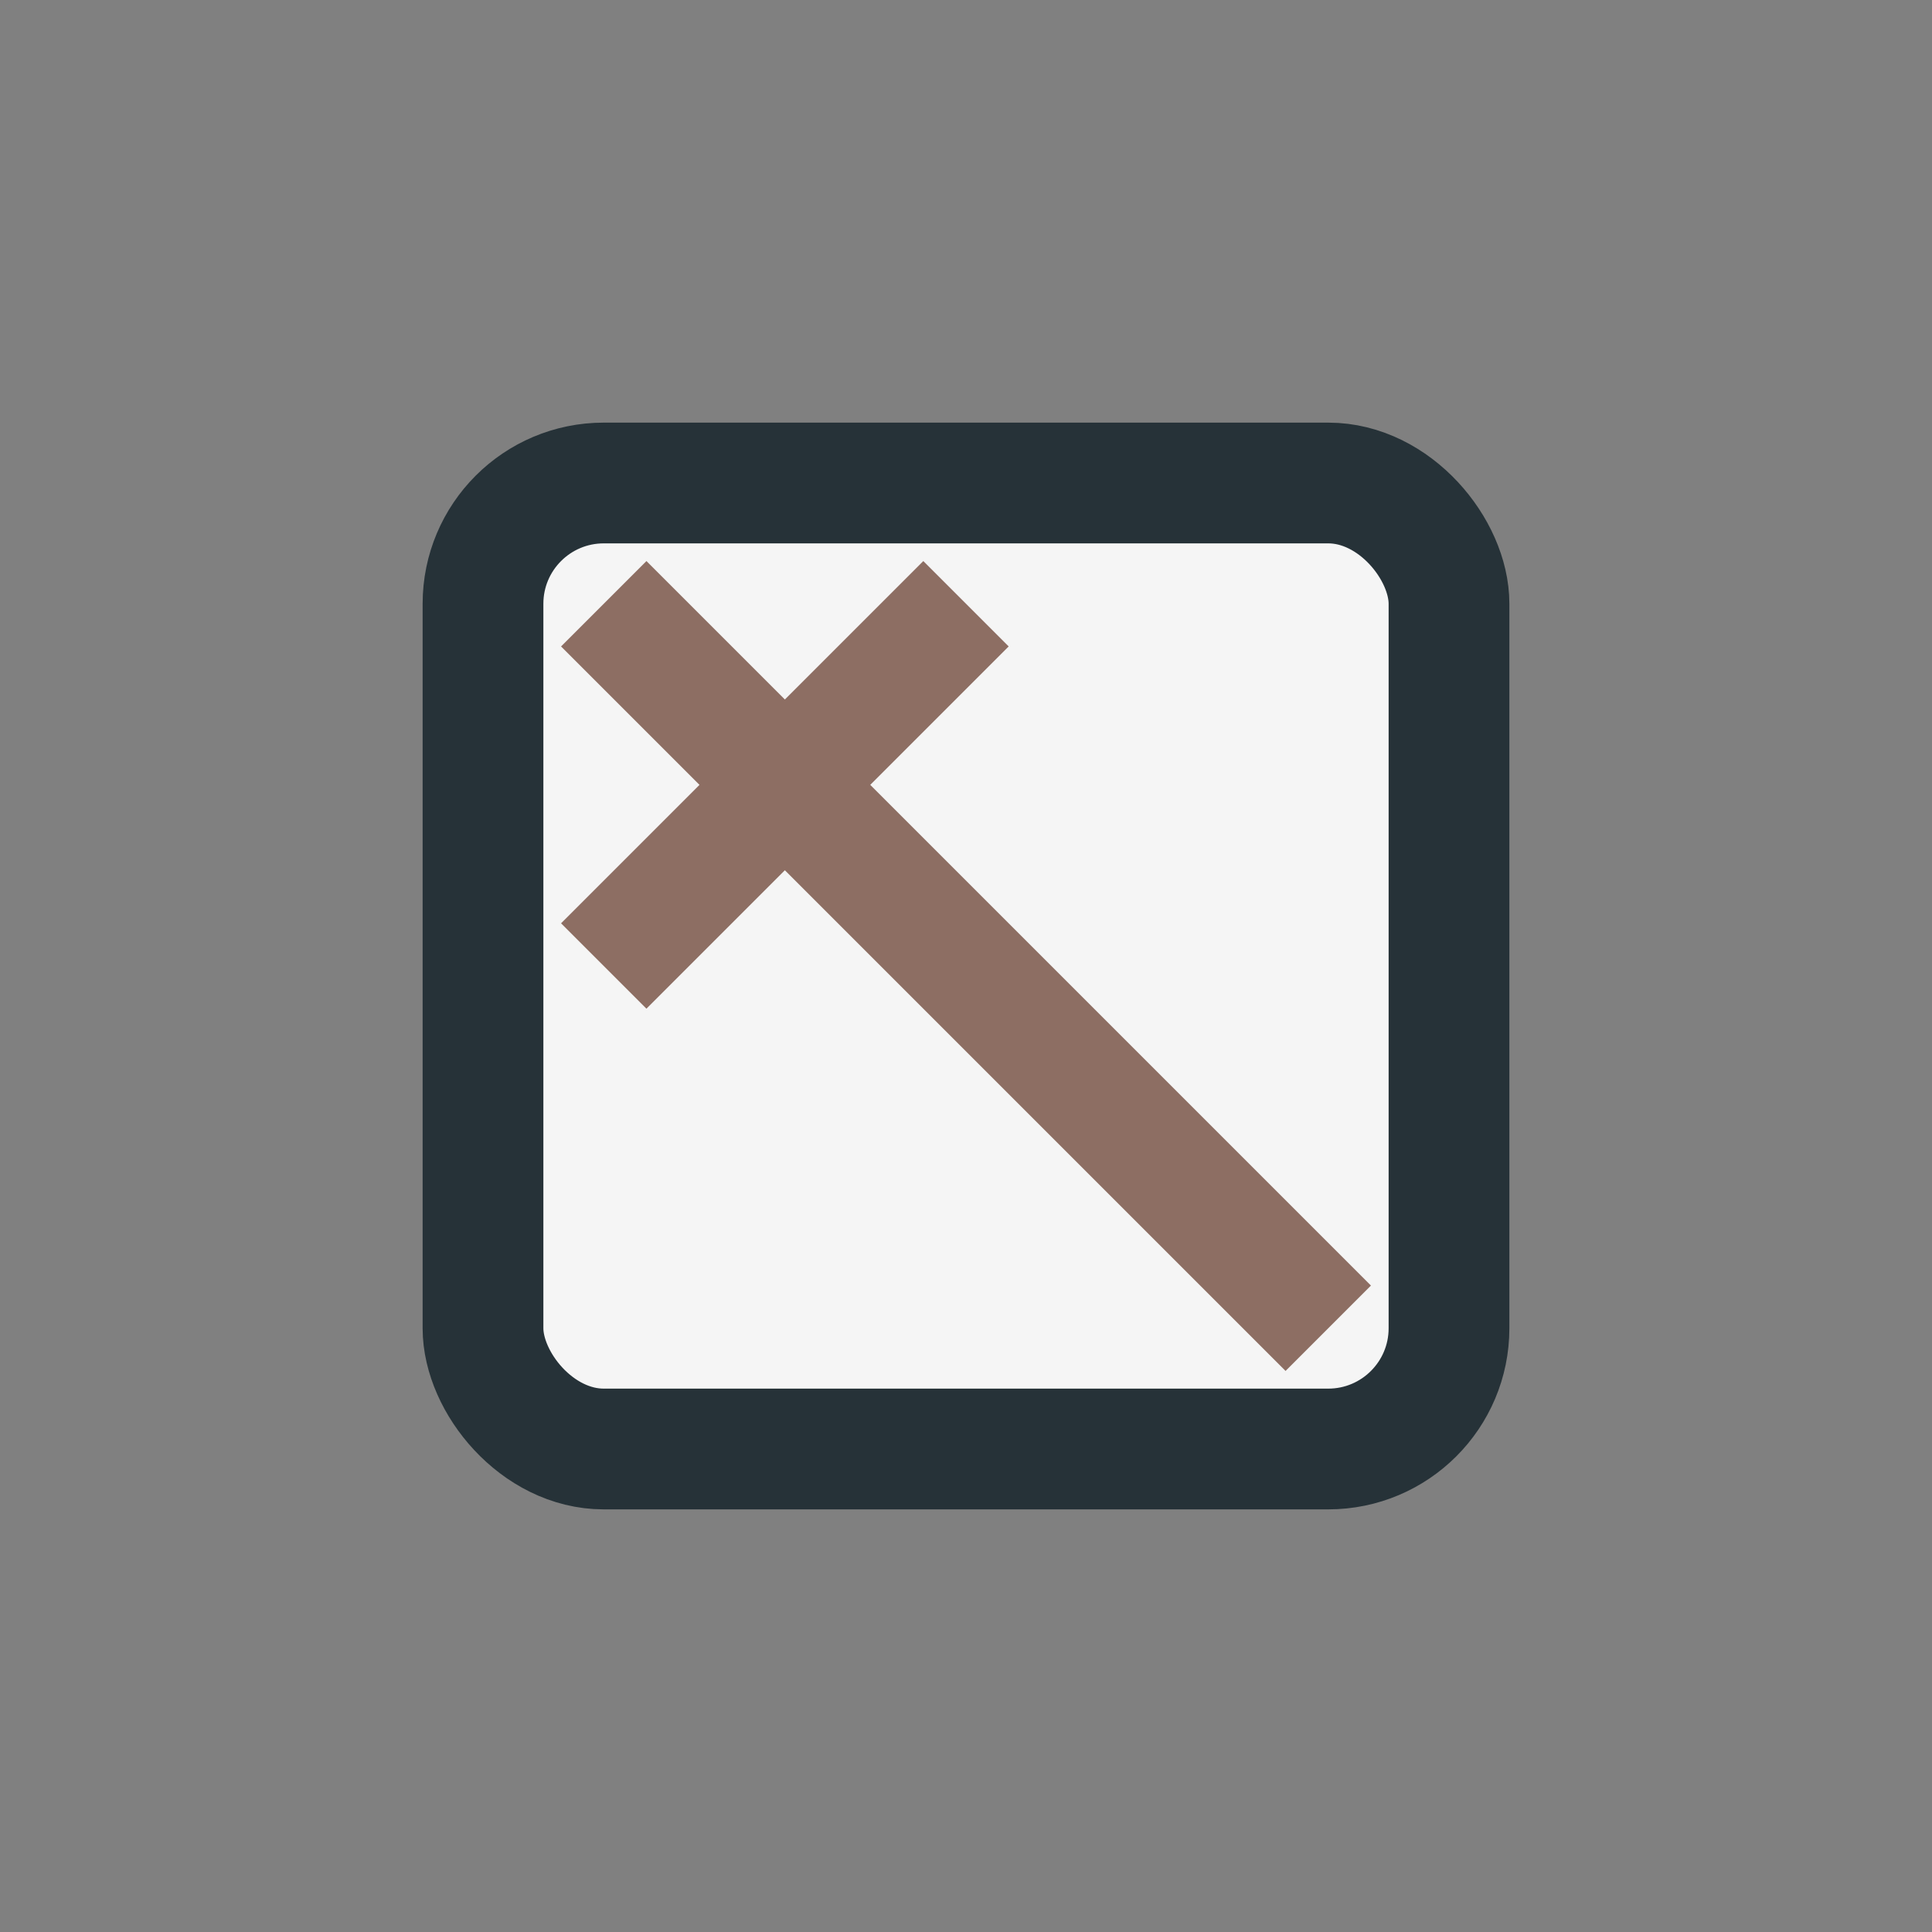 <?xml version="1.0" encoding="UTF-8"?>
<svg xmlns="http://www.w3.org/2000/svg" width="32" height="32" viewBox="0 0 32 32"><rect x="0" y="0" width="32" height="32" fill="#808080" stroke="none"/><rect x="8" y="8" width="16" height="16" rx="2" fill="#F5F5F5" stroke="#263238" stroke-width="2"/><path d="M10 10l12 12M16 10l-6 6" stroke="#8D6E63" stroke-width="2"/></svg>